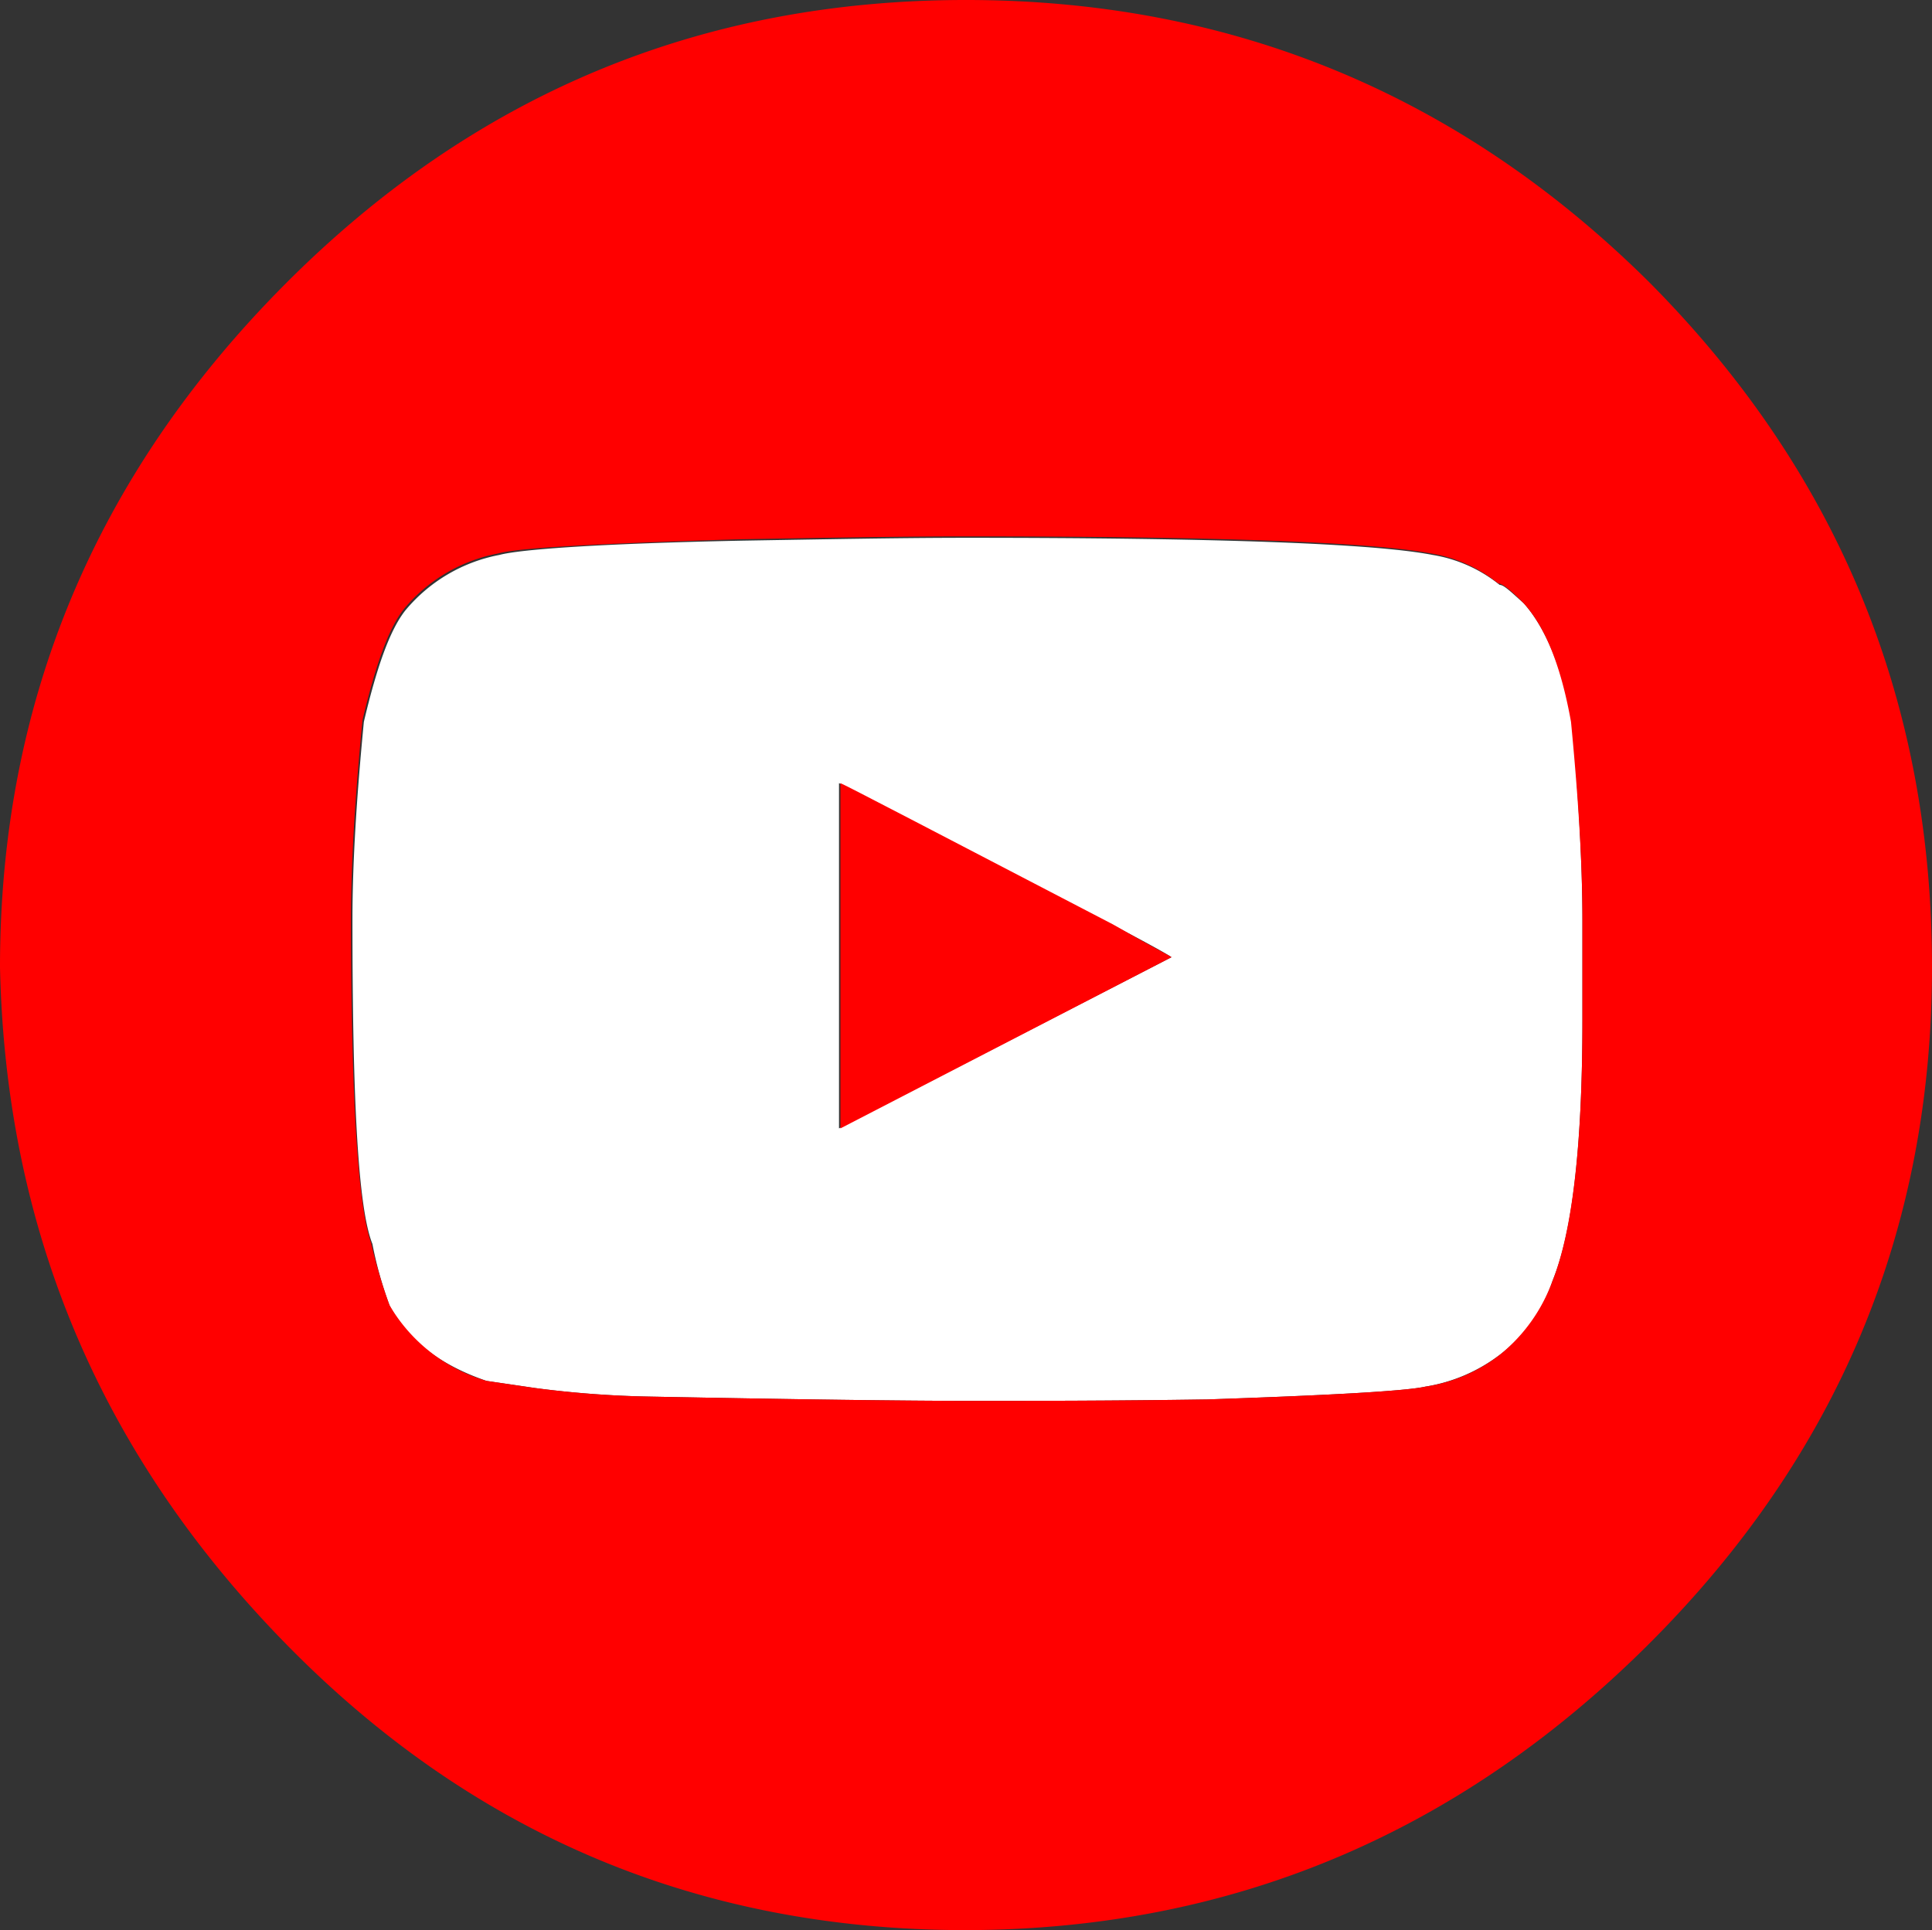 <svg id="Layer_1" data-name="Layer 1" xmlns="http://www.w3.org/2000/svg" viewBox="0 0 135.4 135.3"><rect x="0" y="0" width="135.4" height="135.3" fill="#333333" stroke="none"/><defs><style>.cls-1{fill:#fff;}.cls-2{fill:red;}</style></defs><title>youtube-icon</title><path class="cls-1" d="M697.1,383.5c-.1-.1-1.5-.9-4.2-2.3-12.5-6.5-18.8-9.8-19.1-9.9v24.2Zm28.8-2.6v7q0,13.2-2.1,18.3a10.87,10.87,0,0,1-3.6,5.1,11.72,11.72,0,0,1-5.3,2.3q-1.95.45-15.3.9c-6.8.1-12.3.1-16.5.1-4.7,0-12.3-.1-22.6-.3a70.77,70.77,0,0,1-8-.6l-3.4-.5c-3.2-1.1-5.5-2.8-6.8-5.3a26.93,26.93,0,0,1-1.2-4.3c-1-2.5-1.4-10-1.4-22.7,0-4.1.3-8.7.8-13.9.9-3.8,1.8-6.4,2.9-7.8a11.31,11.31,0,0,1,6.6-3.9c1.5-.4,7.1-.8,17-1,6-.1,11.2-.2,15.8-.2,17.6,0,28.5.4,32.6,1.2a10.05,10.05,0,0,1,4.7,2.1c.3,0,.8.5,1.7,1.3,1.5,1.7,2.7,4.5,3.4,8.4C725.6,372.2,725.9,376.8,725.9,380.9Z" transform="translate(-615 -316.4)"/><path class="cls-2" d="M697.1,383.5l-23.2,12V371.3c.3.1,6.6,3.4,19.1,9.9C695.6,382.7,697,383.4,697.1,383.5Z" transform="translate(-615 -316.4)"/><path class="cls-2" d="M642.3,407.9a11.67,11.67,0,0,0,6.8,5.3l3.4.5a70.77,70.77,0,0,0,8,.6c10.3.2,17.9.3,22.6.3,4.2,0,9.8,0,16.5-.1q13.35-.45,15.3-.9a11.16,11.16,0,0,0,5.3-2.3,11.85,11.85,0,0,0,3.6-5.1q2.1-5.25,2.1-18.3v-7c0-4.1-.3-8.7-.8-13.9-.7-3.9-1.8-6.7-3.4-8.4-.8-.8-1.4-1.3-1.7-1.3a10.05,10.05,0,0,0-4.7-2.1c-4.2-.8-15-1.2-32.6-1.2-4.6,0-9.8.1-15.8.2-9.9.3-15.6.6-17,1a11.31,11.31,0,0,0-6.6,3.9c-1.1,1.4-2,4-2.9,7.8-.5,5.2-.8,9.8-.8,13.9,0,12.7.5,20.2,1.4,22.7A36.5,36.5,0,0,0,642.3,407.9Zm88.3-71.7q19.8,19.95,19.8,48,0,27.75-20,47.6t-47.7,19.9q-27.9,0-47.5-19.9c-13.1-13.3-19.8-29.1-20.2-47.6q0-27.75,19.9-47.8c13.3-13.4,29.2-20,47.8-20S717.3,323,730.6,336.2Z" transform="translate(-615 -316.4)"/></svg>